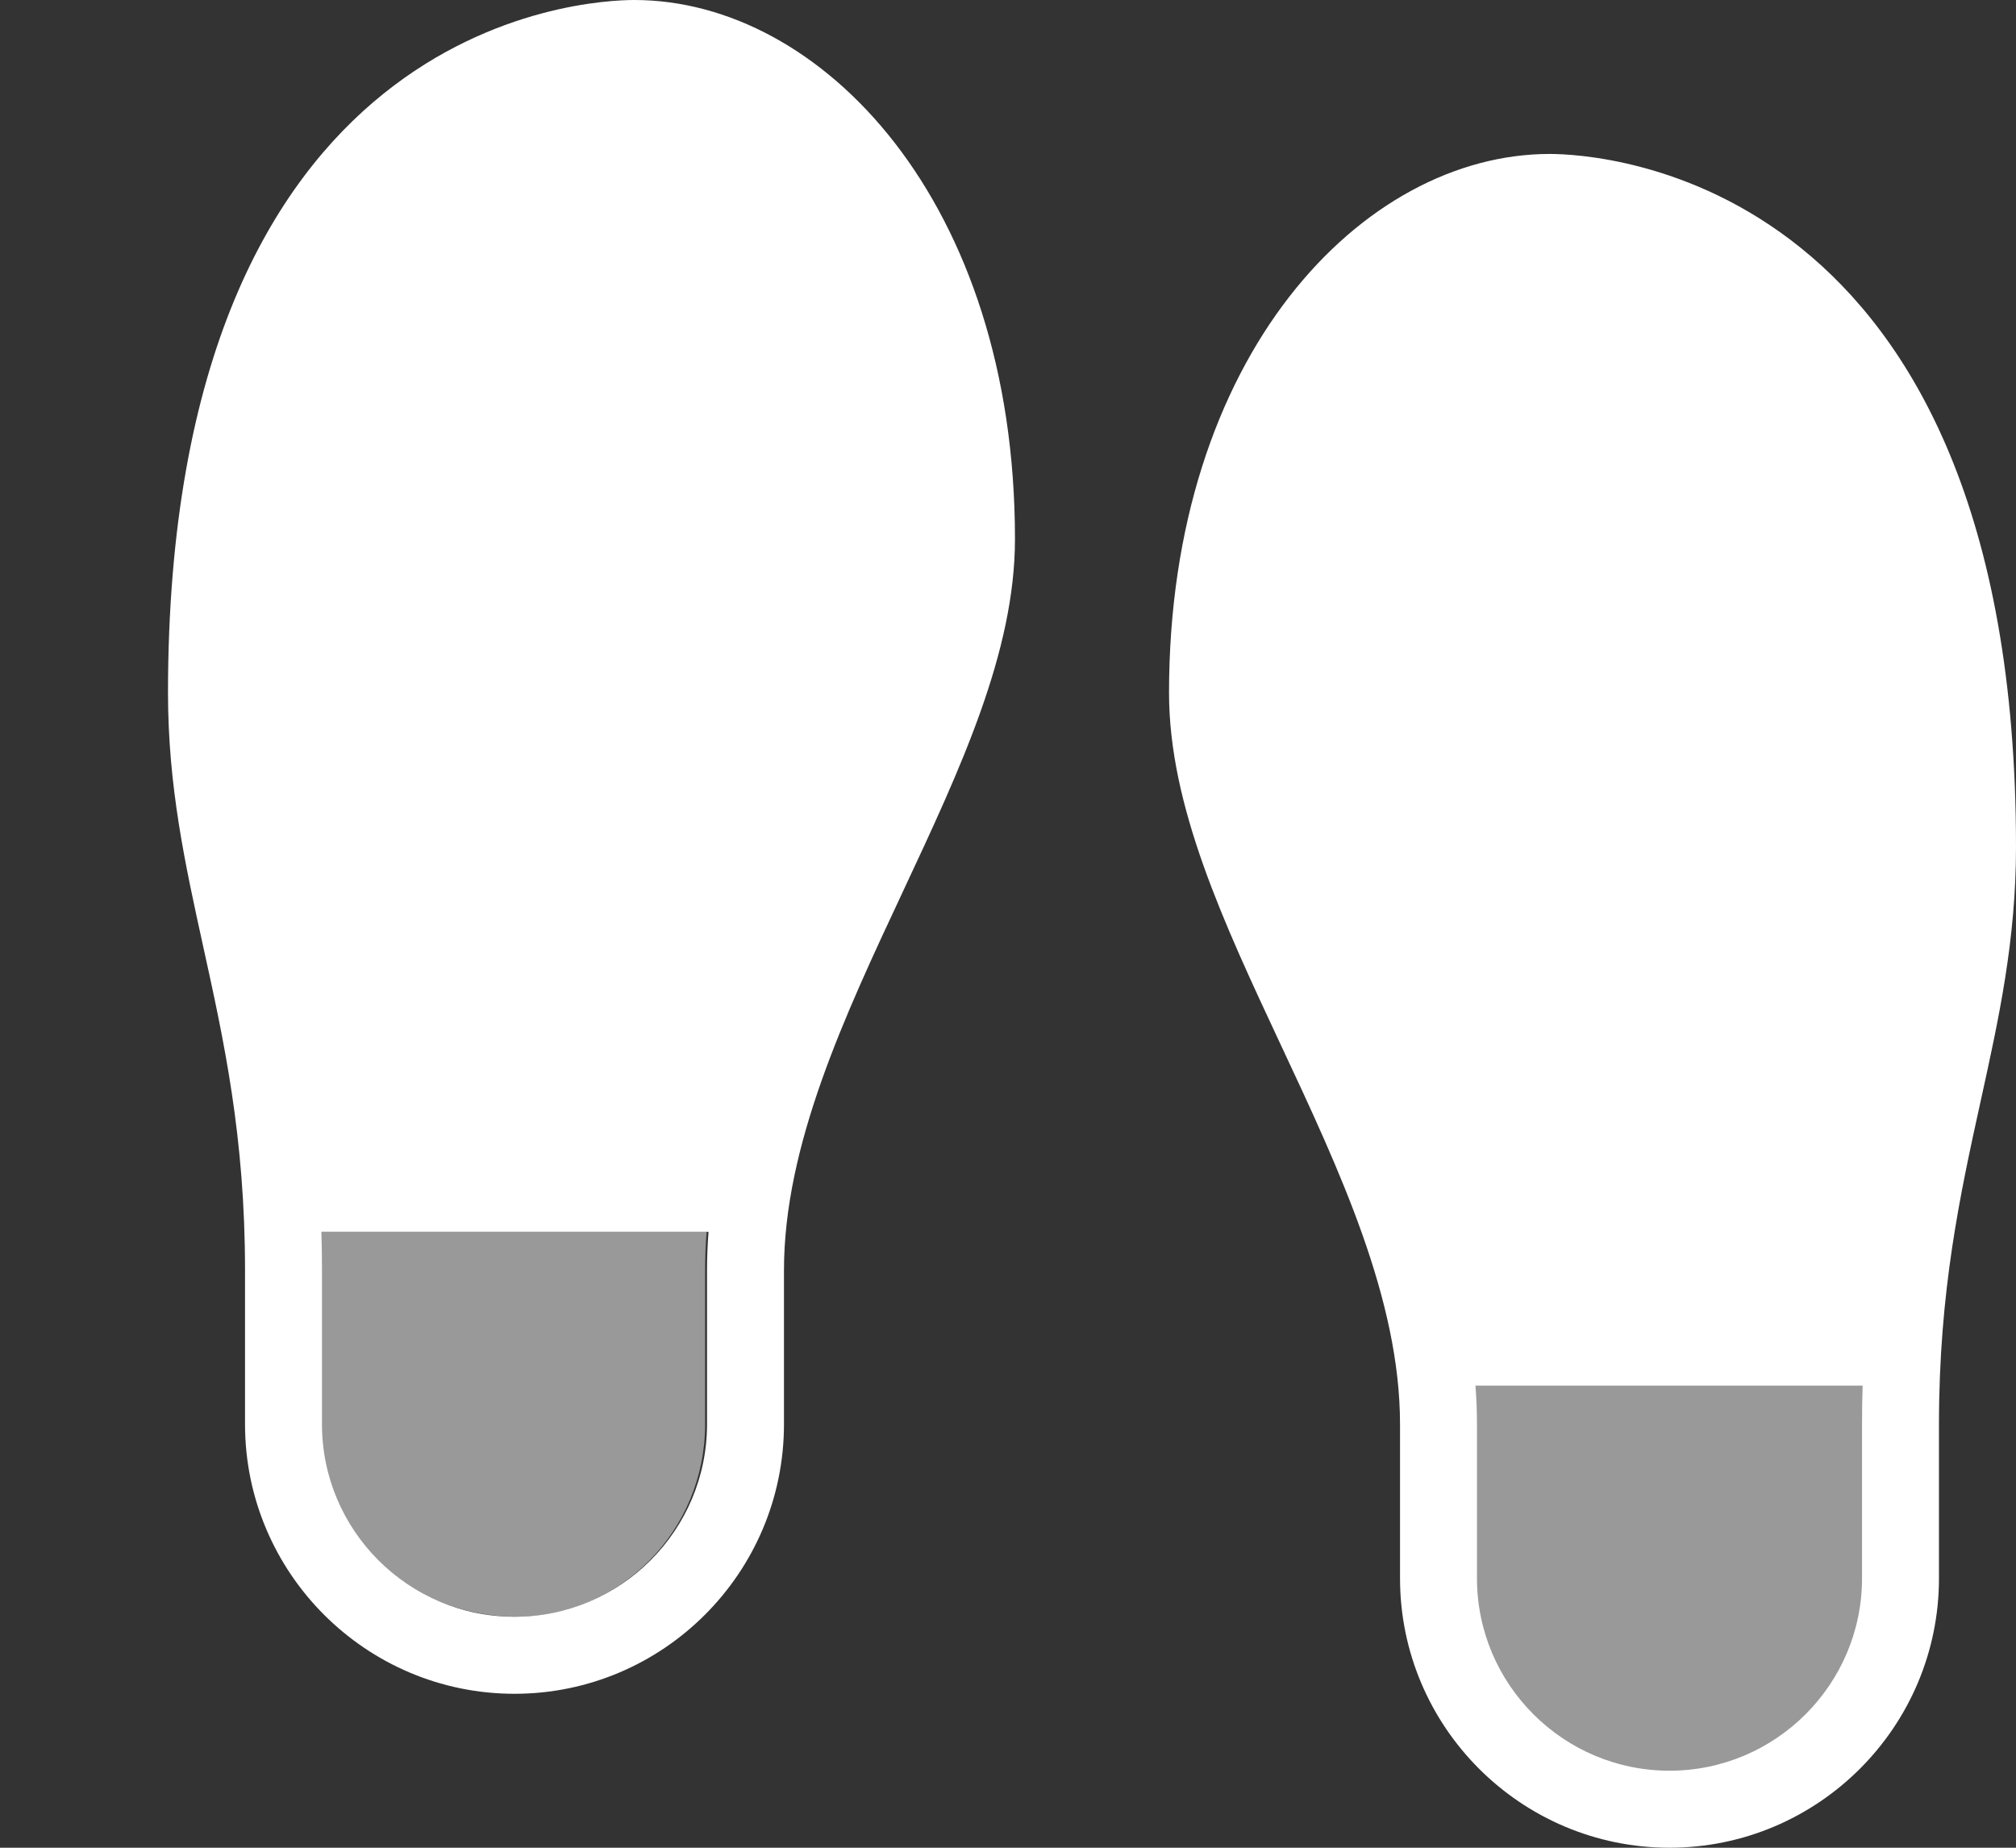 <svg width="24" height="22" viewBox="0 0 24 22" fill="none" xmlns="http://www.w3.org/2000/svg">
<rect x="0" y="0" width="24" height="22" fill="#333333" stroke="none"/>
<g clip-path="url(#clip0_4209_7957)">
<path d="M18.449 1.833C16.22 1.833 13.917 4.233 13.917 8.25C13.917 9.598 14.565 10.982 15.251 12.448C15.947 13.934 16.667 15.471 16.667 16.958V18.792C16.667 20.561 18.106 22 19.875 22C21.644 22 23.083 20.561 23.083 18.792V16.958C23.083 15.371 23.335 14.22 23.58 13.107C23.796 12.125 24 11.196 24 10.083C24 2.064 19.017 1.833 18.449 1.833ZM22.167 18.792C22.167 20.055 21.139 21.083 19.875 21.083C18.611 21.083 17.583 20.055 17.583 18.792V16.958C17.583 16.805 17.577 16.652 17.565 16.5H22.174C22.169 16.649 22.167 16.802 22.167 16.958V18.792ZM7.551 0C6.983 0 2 0.231 2 8.25C2 9.363 2.204 10.291 2.42 11.274C2.665 12.386 2.917 13.536 2.917 15.125V16.958C2.917 18.727 4.356 20.167 6.125 20.167C7.894 20.167 9.333 18.727 9.333 16.958V15.125C9.333 13.637 10.053 12.101 10.749 10.615C11.435 9.149 12.083 7.765 12.083 6.417C12.083 2.4 9.779 0 7.551 0ZM8.417 16.958C8.417 18.221 7.389 19.25 6.125 19.25C4.861 19.25 3.833 18.221 3.833 16.958V15.125C3.833 14.968 3.831 14.816 3.826 14.667H8.435C8.423 14.819 8.417 14.972 8.417 15.125V16.958Z" fill="white"/>
</g>
<g clip-path="url(#clip1_4209_7957)">
<path d="M22.182 18.792C22.182 20.055 21.051 21.477 19.809 21.477C18.568 21.477 17.396 20.055 17.396 18.792V16.959C17.396 16.806 17.39 16.652 17.378 16.5H22.182C22.182 16.5 22.182 16.802 22.182 16.959V18.792ZM8.394 16.959C8.394 18.222 7.385 19.25 6.143 19.25C4.902 19.25 3.622 18.222 3.622 16.959V15.125C3.622 14.969 3.62 14.816 3.615 14.667H8.412C8.4 14.819 8.394 14.972 8.394 15.125V16.959Z" fill="white" fill-opacity="0.5"/>
</g>
<defs>
<clipPath id="clip0_4209_7957">
<rect width="22" height="22" fill="white" transform="translate(2)"/>
</clipPath>
<clipPath id="clip1_4209_7957">
<rect width="22" height="10.476" fill="white" transform="translate(0.952 11.523)"/>
</clipPath>
</defs>
</svg>
